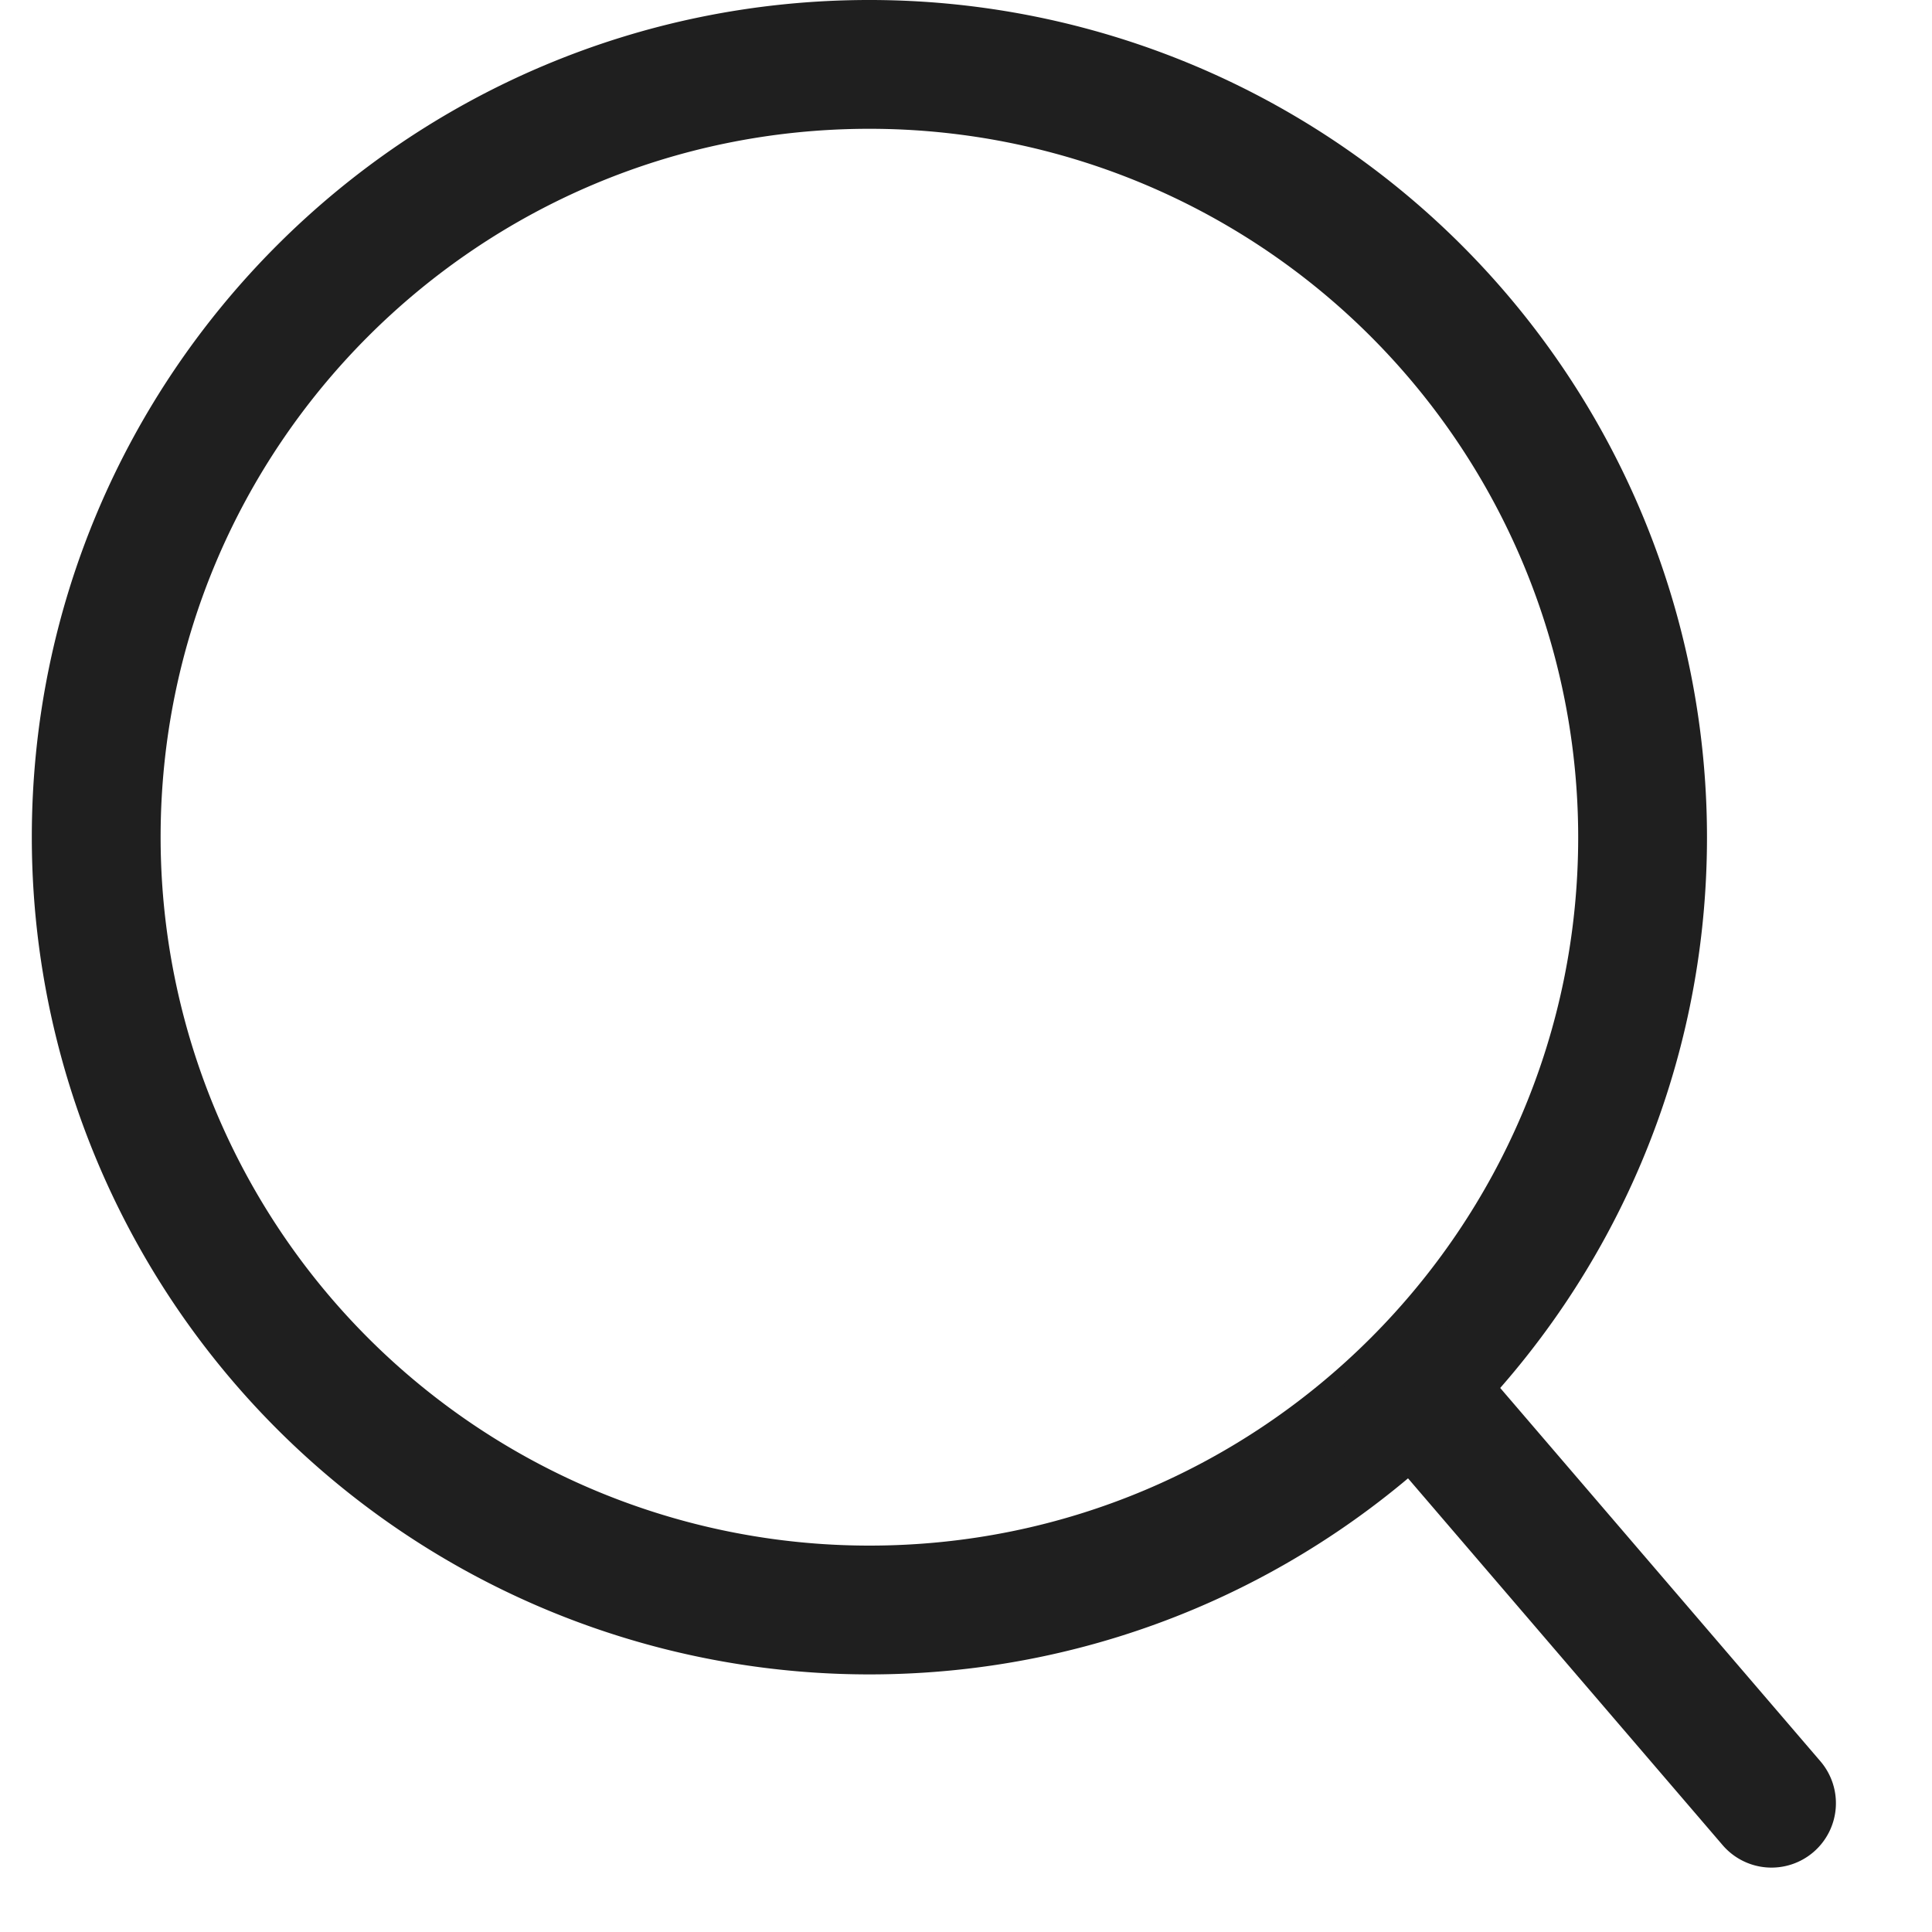 <svg width="15" height="15" fill="none" xmlns="http://www.w3.org/2000/svg"><path d="M12.753 6.5c0 3.313-2.687 6-6.003 6a6.002 6.002 0 0 1-6.003-6c0-3.313 2.687-6 6.003-6a6.002 6.002 0 0 1 6.003 6Z" stroke="#1F1F1F"/><path d="M13.374 14.325a.5.5 0 1 0 .76-.65l-.76.65Zm-3.002-3.5 3.002 3.5.76-.65-3.002-3.5-.76.65Z" fill="#1F1F1F"/></svg>